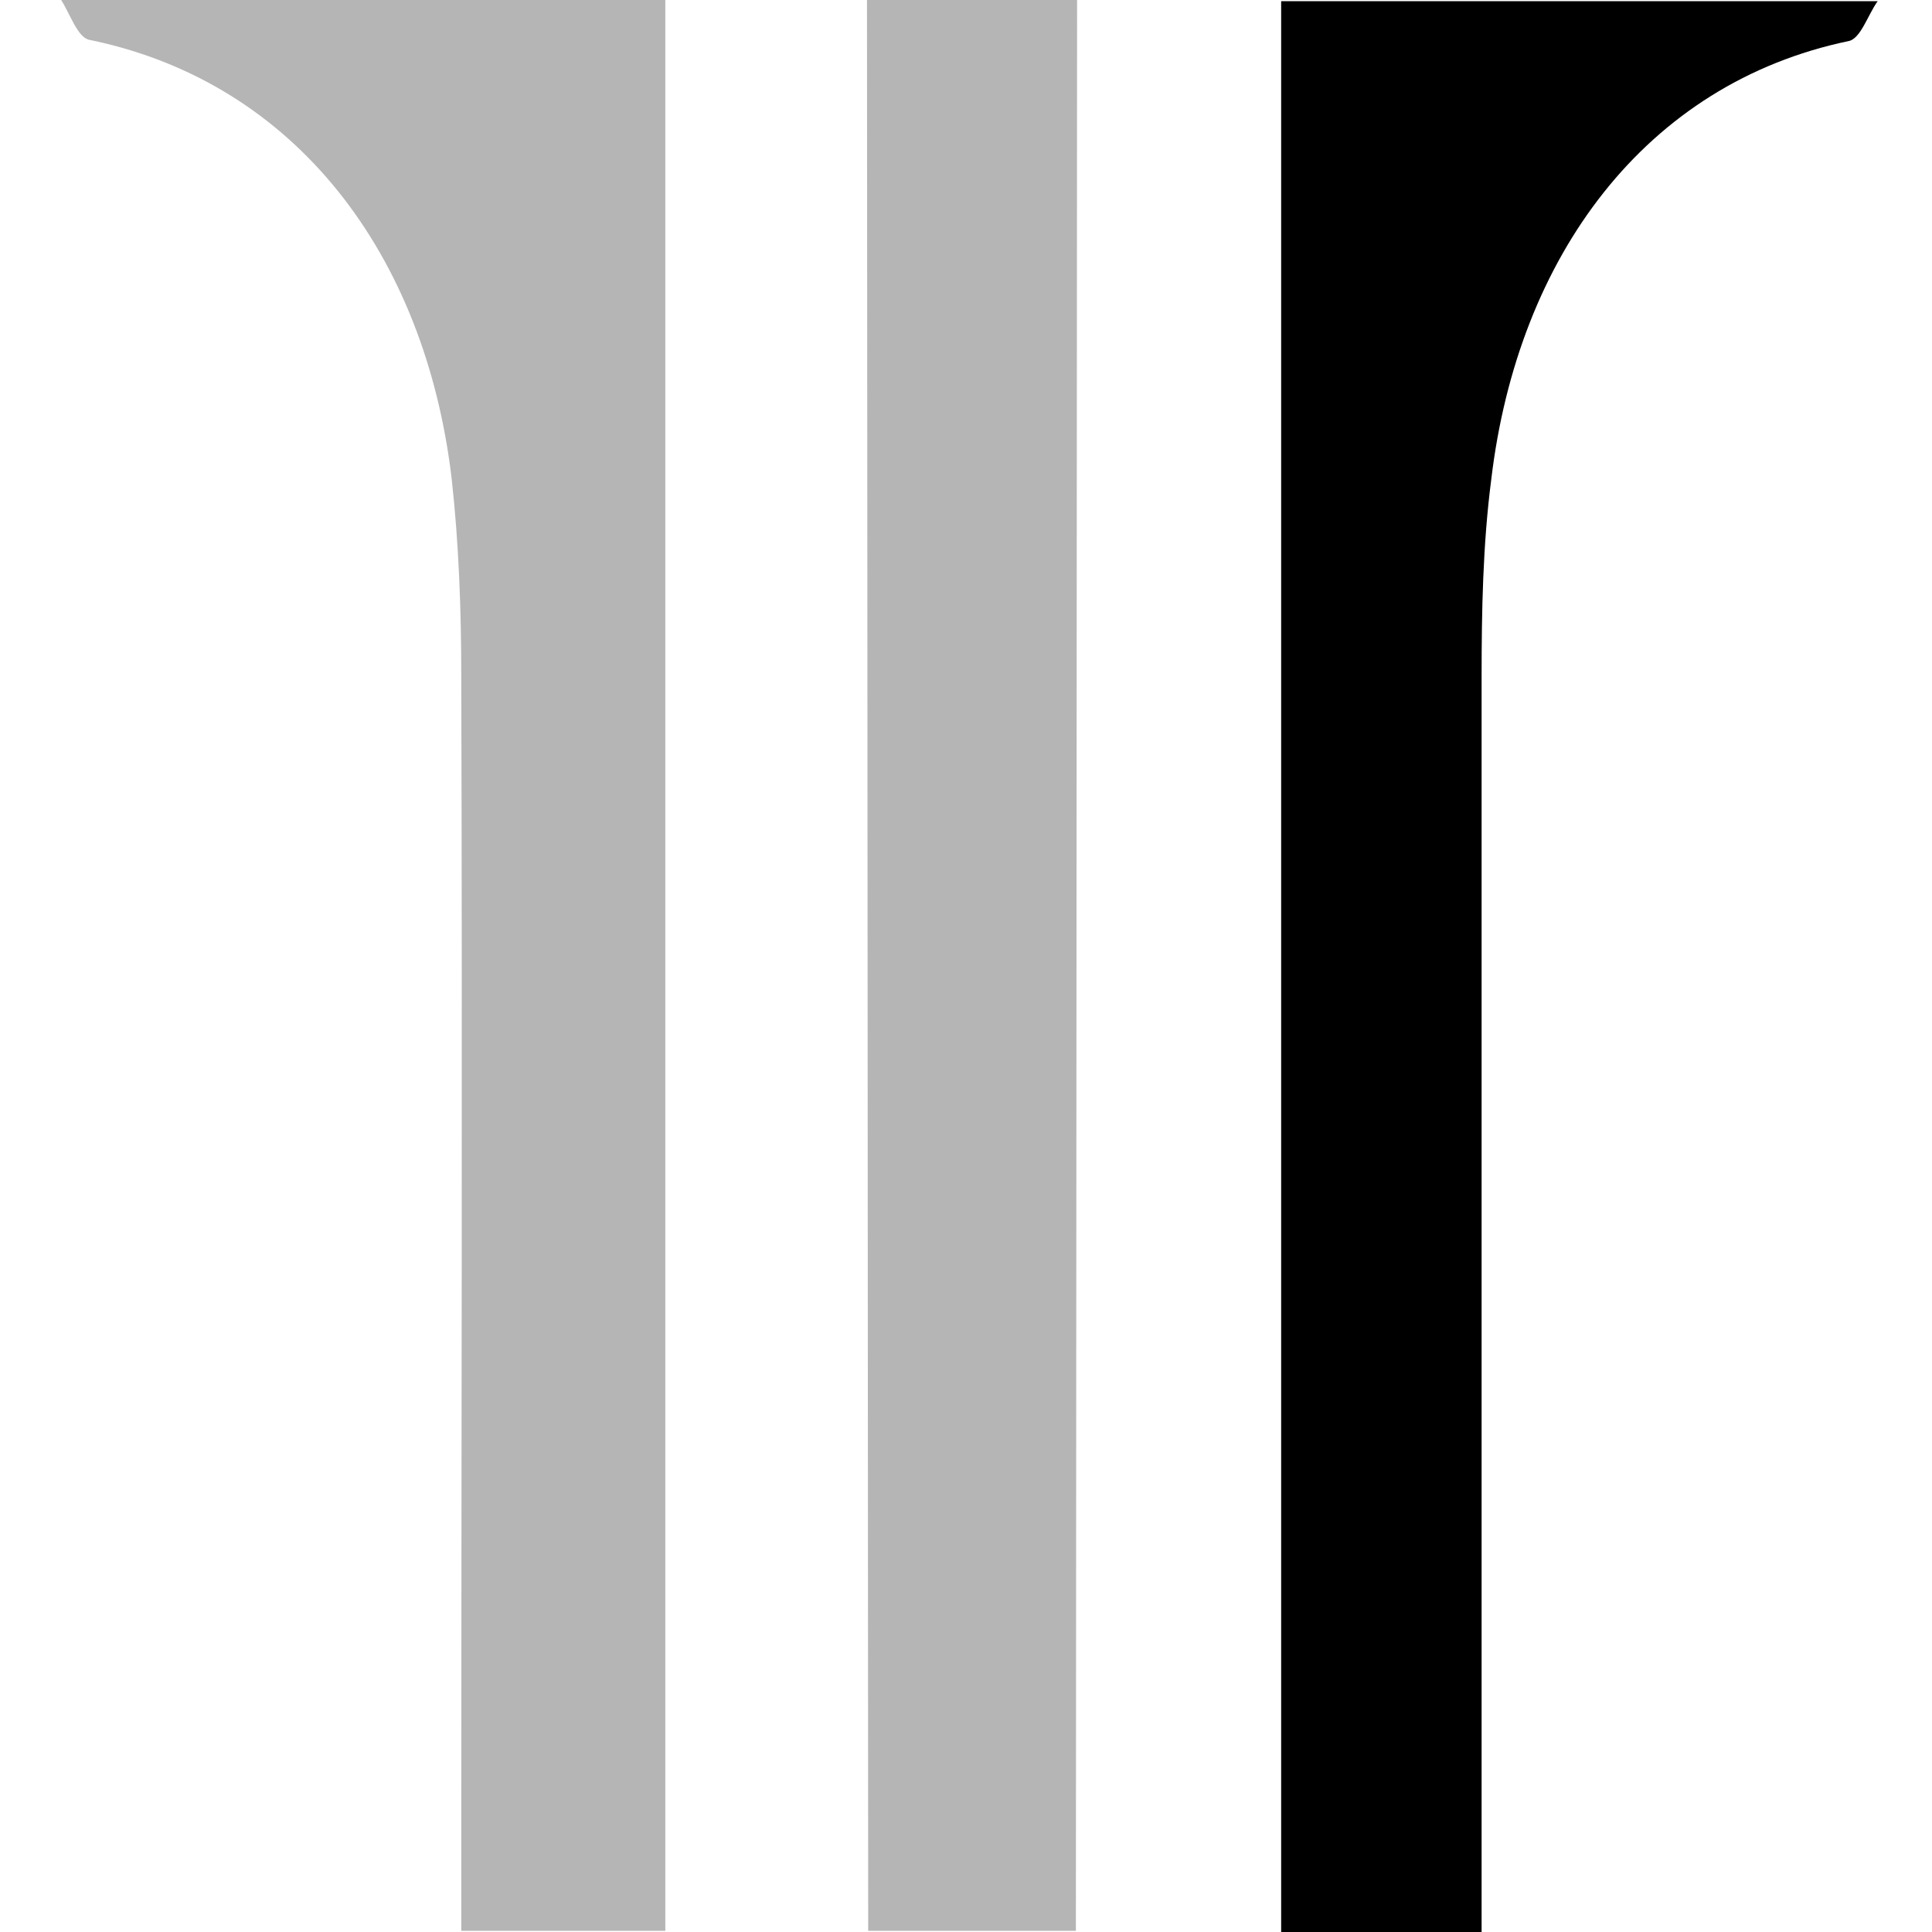 <svg version="1.1" id="Calque_1" xmlns="http://www.w3.org/2000/svg" x="0" y="0" width="160" height="160" xml:space="preserve"><style>.st0{fill:#b5b5b5}</style><path class="st0" d="M71.9 159.9h17.2L89.2 0H71.8z"/><path d="M106.1 0v160h16.6V56.1c0-5.5.1-11 .8-16.4 2.2-18.5 12.8-32.8 29.6-36.3 1-.2 1.6-2.2 2.4-3.3h-49.4z"/><path class="st0" d="M7.4 3.3c17.1 3.5 27.8 17.8 30 36.3.6 5.4.8 10.9.8 16.4.1 32.8 0 65.6 0 98.3v5.6h16.9V-.1H5c.8 1.2 1.4 3.2 2.4 3.4z"/></svg>